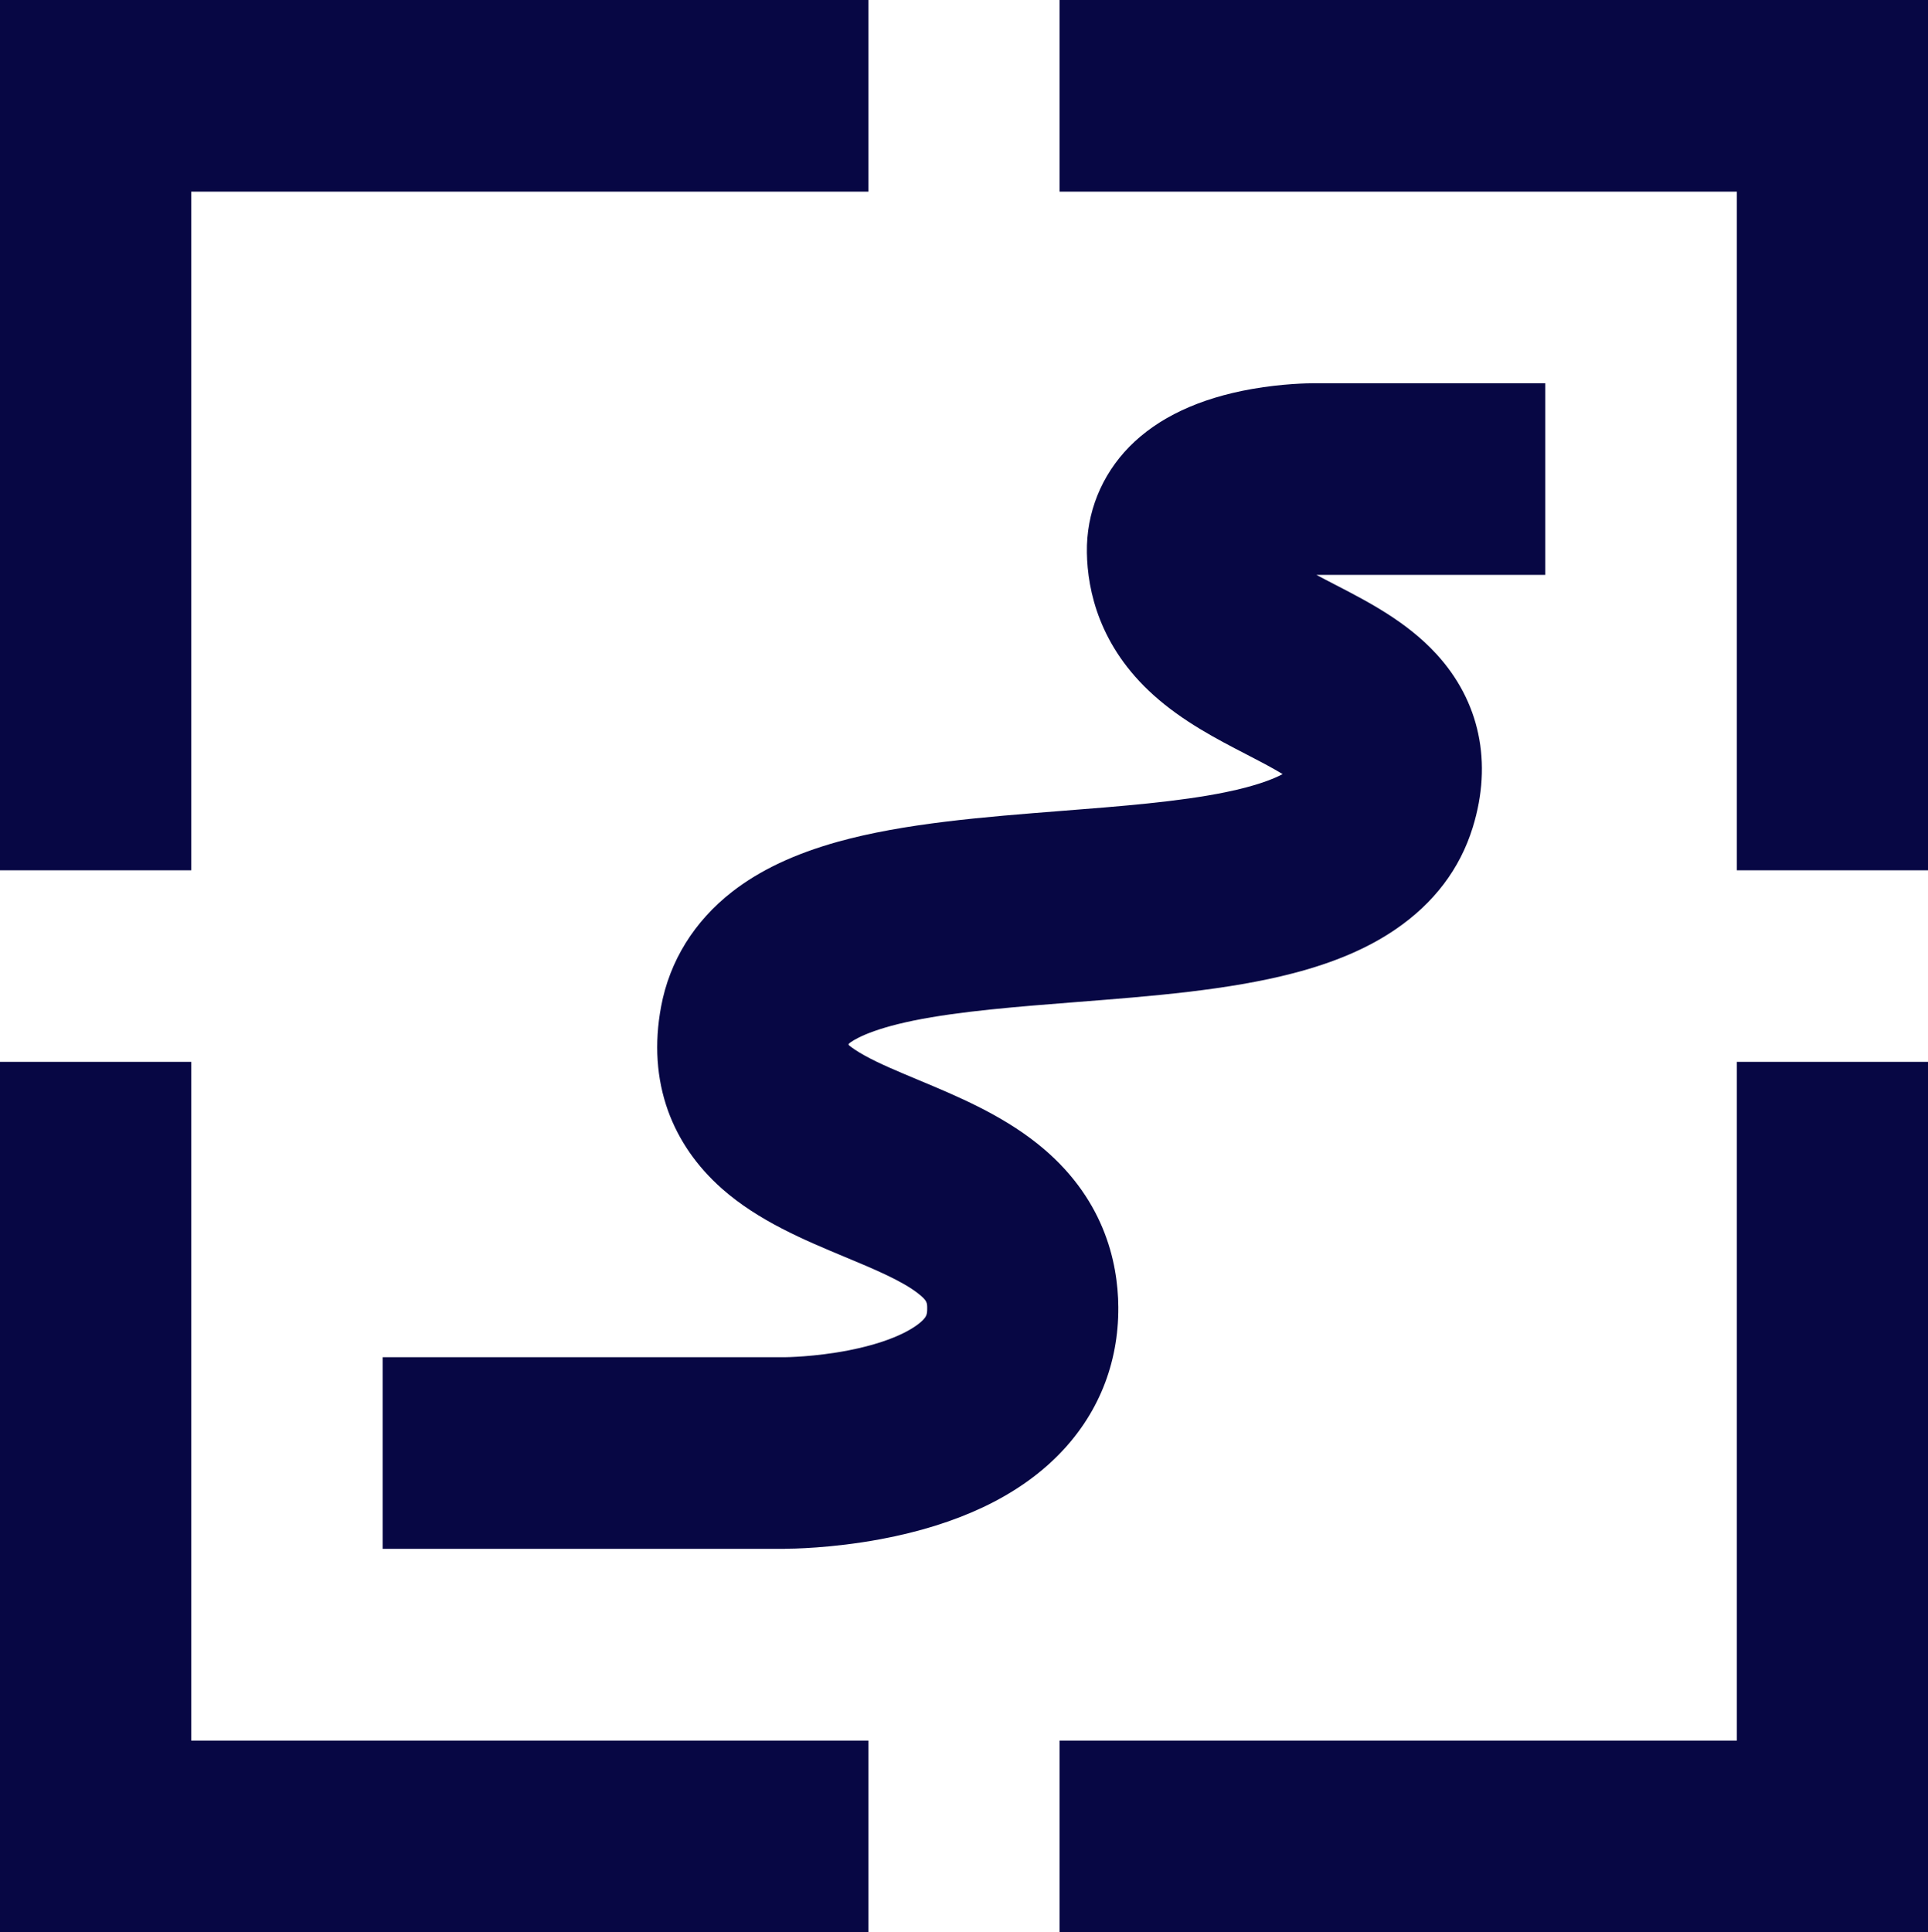 <?xml version="1.0" encoding="UTF-8"?>
<svg xmlns="http://www.w3.org/2000/svg" width="481" height="482" viewBox="0 0 481 482" fill="none">
  <g clip-path="url(#clip0_34_554)">
    <path d="M264.342 47.807V0H480.999V217.108H433.314V47.807H264.342Z" fill="#070744"></path>
    <path d="M47.708 217.108H0V0H216.658V47.807H47.708V217.108Z" fill="#070744"></path>
    <path d="M216.658 434.216V482H0V264.892H47.708V434.216H216.658Z" fill="#070744"></path>
    <path d="M433.314 264.892H480.999V482H264.342V434.216H433.314V264.892Z" fill="#070744"></path>
    <path d="M195.904 386.38H95.465V338.573H195.881C195.881 338.573 203.22 338.527 211.776 336.85C224.482 334.344 229.093 330.483 230.193 329.357C231.065 328.46 231.34 327.955 231.317 326.392C231.317 325.013 231.317 324.461 229.138 322.737C225.102 319.519 217.808 316.486 210.743 313.544C200.651 309.338 189.206 304.557 180.123 296.535C173.839 290.973 169.32 284.446 166.66 277.091C163.792 269.092 163.196 260.335 164.939 251.073C167.049 239.742 173.196 229.835 182.669 222.458C189.55 217.102 198.151 213.034 208.977 210C225.629 205.357 245.63 203.794 264.965 202.277C279.346 201.151 294.232 200.002 305.815 197.612C313.522 196.026 317.765 194.302 319.99 193.107C317.283 191.452 313.636 189.567 311.09 188.257C303.613 184.396 295.126 180.006 287.764 173.386C274.3 161.274 271.318 147.391 271.158 137.876C270.997 127.924 274.782 118.546 281.777 111.421C288.911 104.181 299.186 99.355 312.375 97.033C320.127 95.677 326.435 95.608 327.765 95.608H385.519V143.415H328.43C329.875 144.197 331.412 144.978 332.949 145.783C341.366 150.126 350.908 155.068 358.293 163.09C369.165 174.88 372.422 190.257 367.422 206.415C364.234 216.734 357.743 225.308 348.133 231.858C341.298 236.524 332.949 240.109 322.604 242.798C306.365 247.028 287.191 248.522 268.635 249.97C254.277 251.096 239.414 252.245 227.854 254.612C216.592 256.934 212.739 259.554 211.753 260.358C211.753 260.473 211.73 260.588 211.707 260.68C212.303 261.186 213.473 262.082 215.721 263.323C219.367 265.346 224.092 267.3 229.07 269.391C238.657 273.39 249.552 277.941 258.772 285.273C275.355 298.443 278.91 314.716 279.002 326.047C279.094 340.274 273.887 353.076 263.933 363.097C253.726 373.371 238.84 380.381 219.712 383.967C207.395 386.265 197.371 386.357 195.835 386.357L195.904 386.38Z" fill="#070744"></path>
  </g>
  <defs>
    <clipPath id="clip0_34_554">
      <rect width="481" height="482" fill="white"></rect>
    </clipPath>
  </defs>
</svg>
